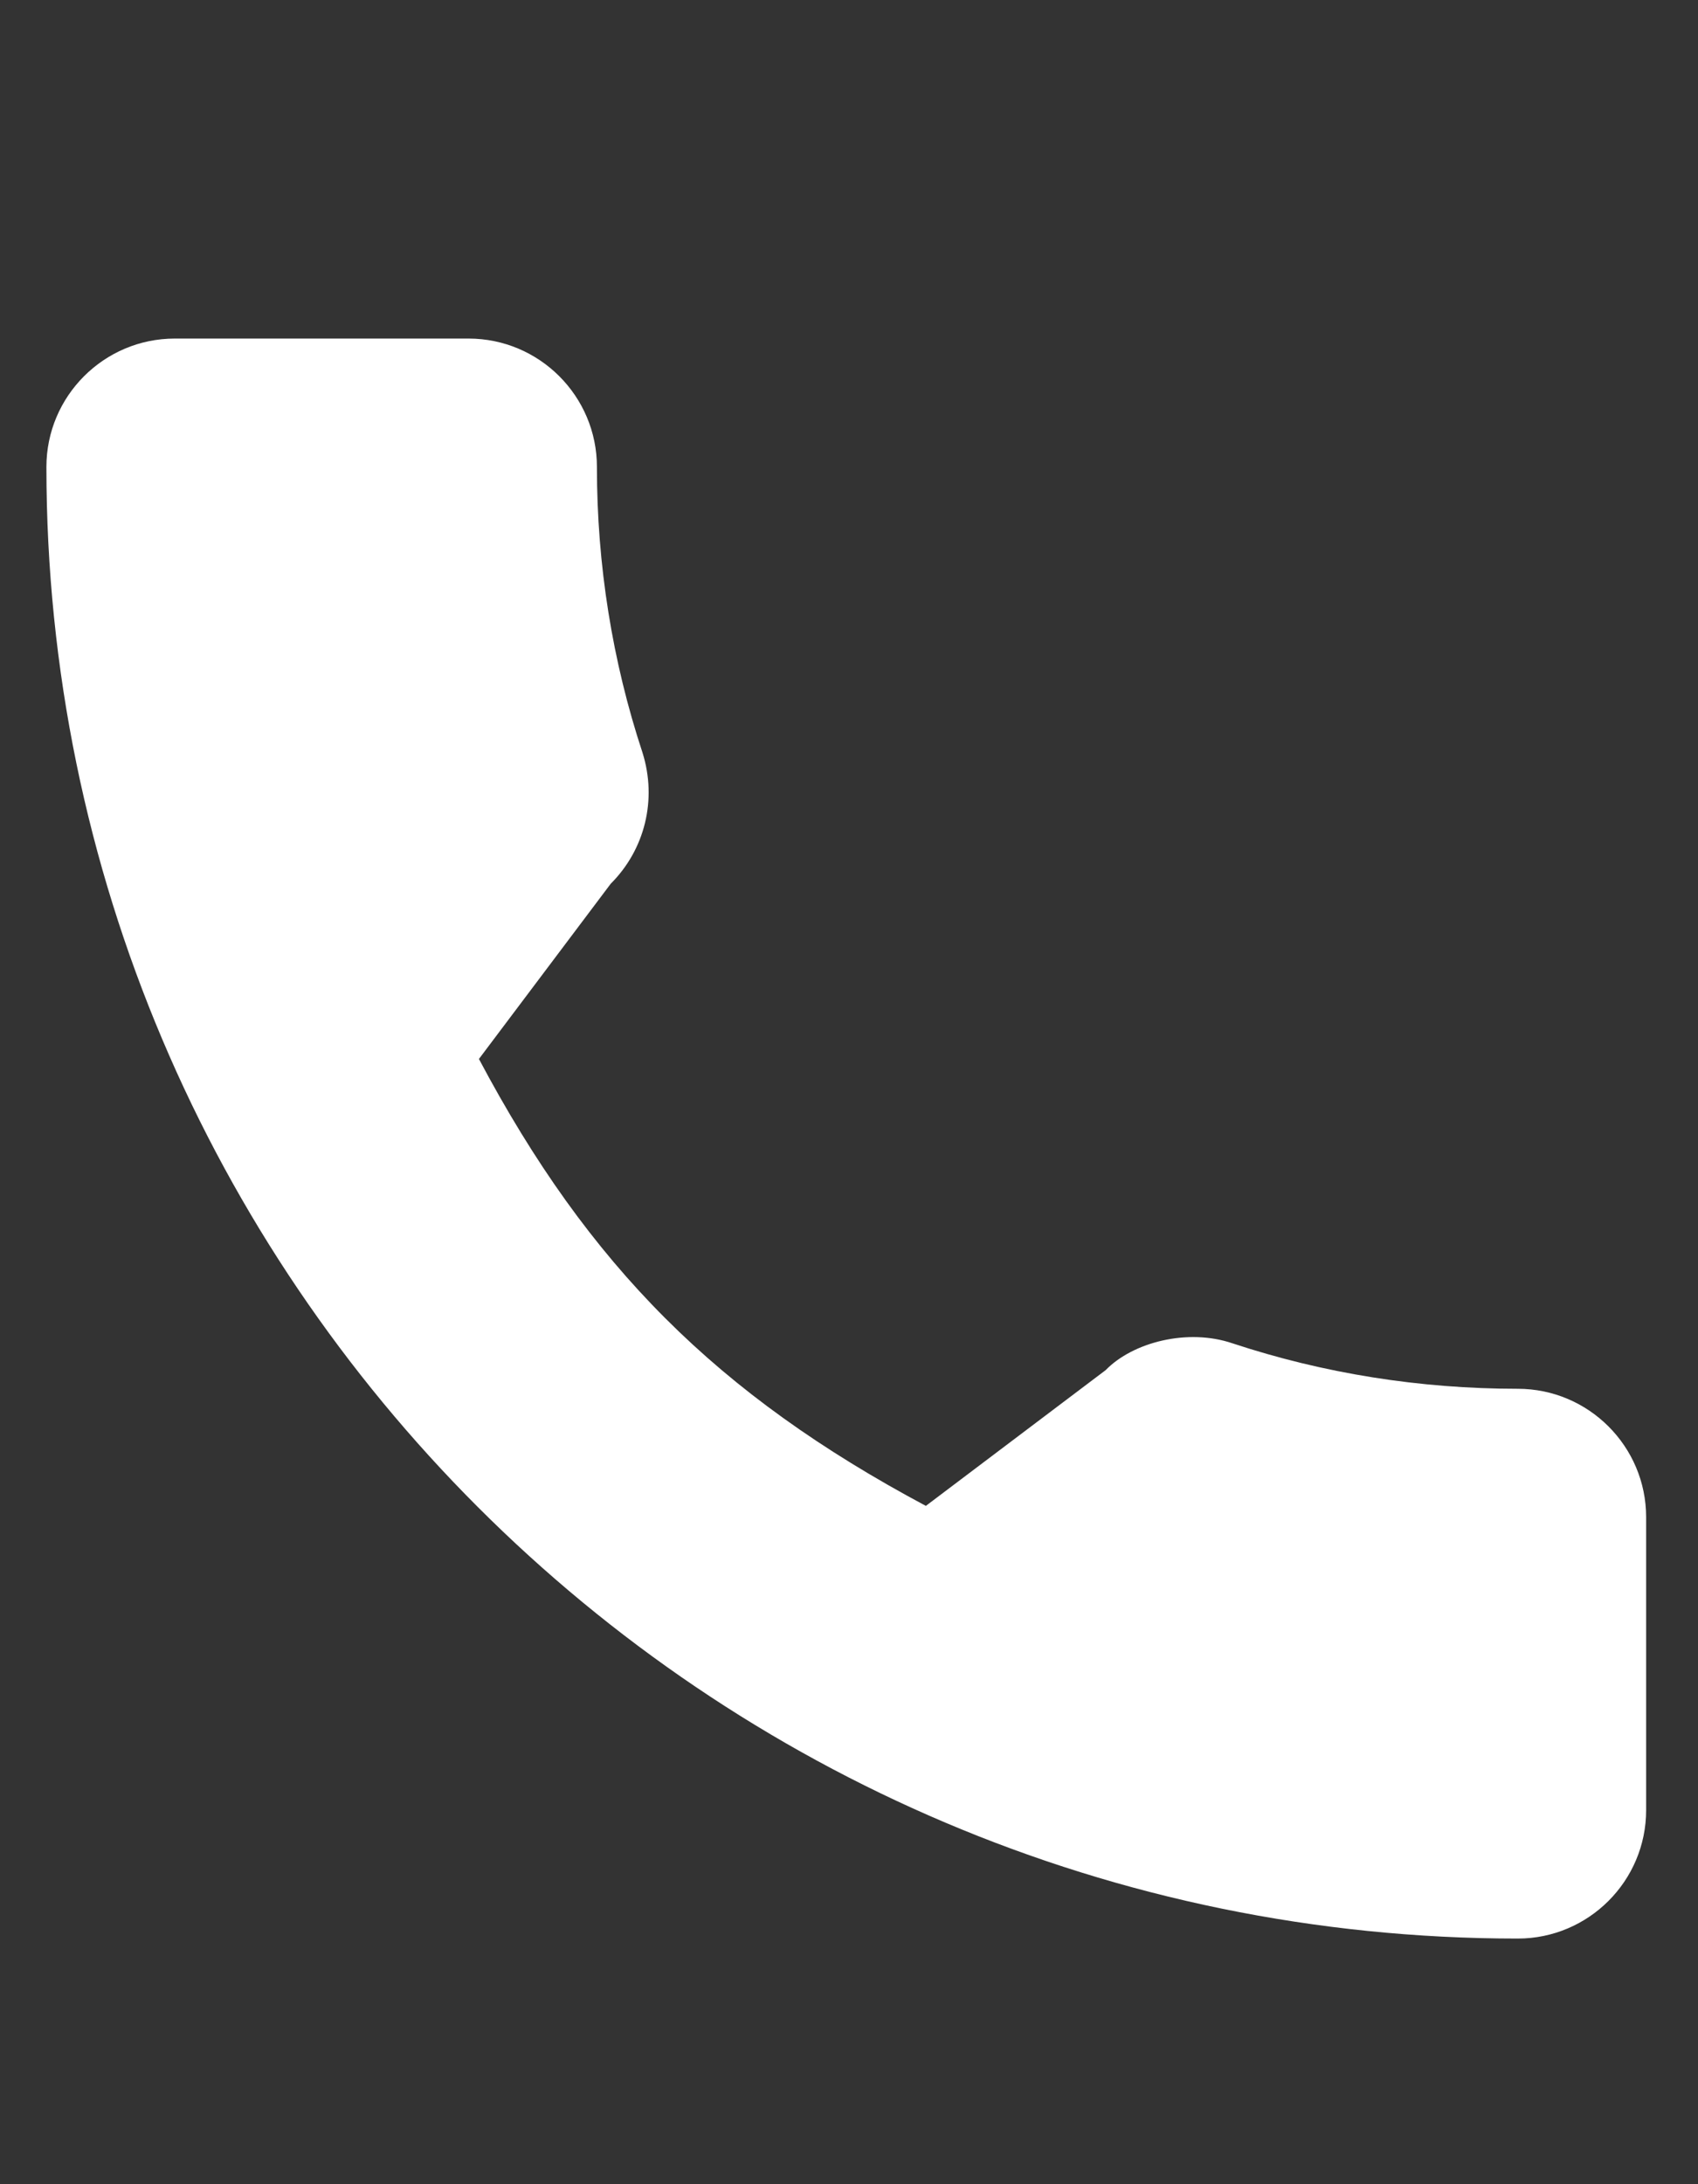 <?xml version="1.0" encoding="utf-8"?>
<!-- Generator: Adobe Illustrator 15.0.0, SVG Export Plug-In . SVG Version: 6.00 Build 0)  -->
<!DOCTYPE svg PUBLIC "-//W3C//DTD SVG 1.1//EN" "http://www.w3.org/Graphics/SVG/1.1/DTD/svg11.dtd">
<svg version="1.1" id="Layer_1" xmlns="http://www.w3.org/2000/svg" xmlns:xlink="http://www.w3.org/1999/xlink" x="0px" y="0px"
	 width="311px" height="400px" viewBox="439.5 0 311 400" enable-background="new 439.5 0 311 400" xml:space="preserve">
<rect x="439.5" y="0" width="311" height="400" fill="#333333" stroke="none"/>
<g>
	<g>
		<path fill="#FFFFFF" d="M717.49,254.321c-17.939,0-35.552-2.806-52.244-8.321c-8.178-2.791-18.232-0.23-23.225,4.896
			l-32.944,24.87c-38.208-20.395-61.742-43.922-81.858-81.841l24.138-32.087c6.271-6.263,8.521-15.411,5.826-23.995
			c-5.54-16.779-8.353-34.384-8.353-52.331C548.831,72.547,538.283,62,525.319,62h-53.808C458.547,62,448,72.547,448,85.511
			C448,234.109,568.891,355,717.49,355c12.963,0,23.511-10.547,23.511-23.511v-53.657C741,264.868,730.453,254.321,717.49,254.321z"
			/>
	</g>
</g>
</svg>
